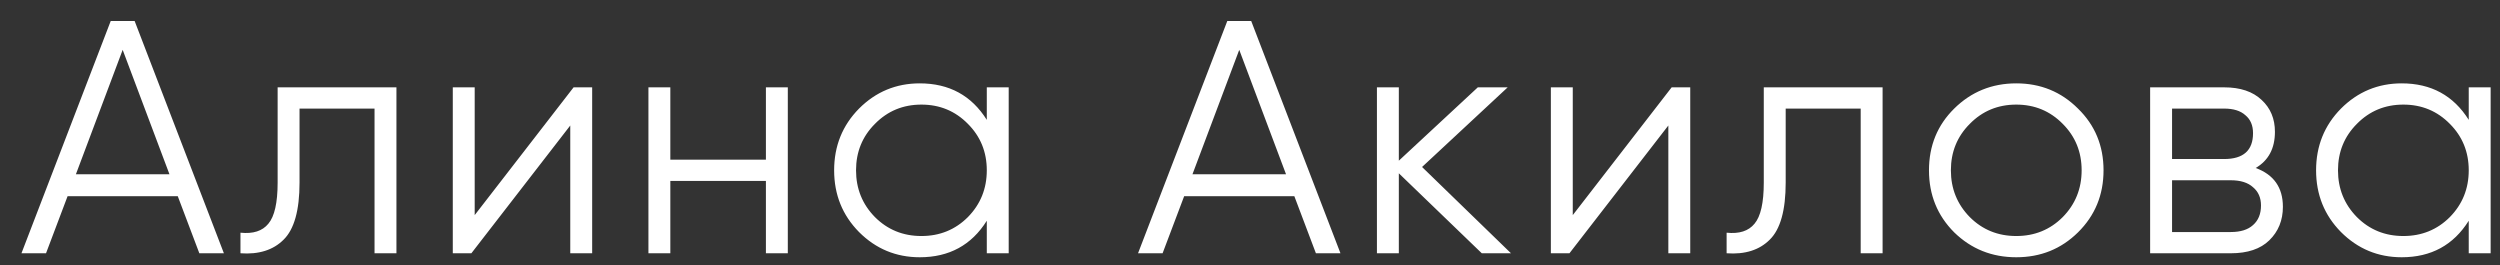 <?xml version="1.0" encoding="UTF-8"?> <svg xmlns="http://www.w3.org/2000/svg" width="113" height="12" viewBox="0 0 113 12" fill="none"><rect x="0" y="0" width="113" height="12" fill="#333333" stroke="none"/> <path d="M9.01 11.448L8.035 8.868H3.055L2.08 11.448H0.97L5.005 0.948H6.085L10.12 11.448H9.01ZM3.43 7.878H7.66L5.545 2.253L3.43 7.878ZM17.919 3.948V11.448H16.929V4.908H13.539V8.253C13.539 9.503 13.299 10.363 12.819 10.833C12.349 11.303 11.699 11.508 10.869 11.448V10.518C11.439 10.578 11.859 10.443 12.129 10.113C12.409 9.783 12.549 9.163 12.549 8.253V3.948H17.919ZM25.926 3.948H26.766V11.448H25.776V5.673L21.306 11.448H20.466V3.948H21.456V9.723L25.926 3.948ZM34.619 3.948H35.609V11.448H34.619V8.178H30.299V11.448H29.309V3.948H30.299V7.218H34.619V3.948ZM44.603 3.948H45.593V11.448H44.603V9.978C43.913 11.078 42.903 11.628 41.573 11.628C40.503 11.628 39.588 11.248 38.828 10.488C38.078 9.728 37.703 8.798 37.703 7.698C37.703 6.598 38.078 5.668 38.828 4.908C39.588 4.148 40.503 3.768 41.573 3.768C42.903 3.768 43.913 4.318 44.603 5.418V3.948ZM39.548 9.813C40.118 10.383 40.818 10.668 41.648 10.668C42.478 10.668 43.178 10.383 43.748 9.813C44.318 9.233 44.603 8.528 44.603 7.698C44.603 6.868 44.318 6.168 43.748 5.598C43.178 5.018 42.478 4.728 41.648 4.728C40.818 4.728 40.118 5.018 39.548 5.598C38.978 6.168 38.693 6.868 38.693 7.698C38.693 8.528 38.978 9.233 39.548 9.813ZM59.479 11.448L58.504 8.868H53.524L52.549 11.448H51.439L55.474 0.948H56.554L60.589 11.448H59.479ZM53.899 7.878H58.129L56.014 2.253L53.899 7.878ZM68.297 11.448H66.977L63.227 7.833V11.448H62.237V3.948H63.227V7.263L66.797 3.948H68.147L64.277 7.548L68.297 11.448ZM75.559 3.948H76.399V11.448H75.409V5.673L70.939 11.448H70.099V3.948H71.089V9.723L75.559 3.948ZM85.093 3.948V11.448H84.103V4.908H80.713V8.253C80.713 9.503 80.473 10.363 79.993 10.833C79.523 11.303 78.873 11.508 78.043 11.448V10.518C78.613 10.578 79.033 10.443 79.303 10.113C79.583 9.783 79.723 9.163 79.723 8.253V3.948H85.093ZM93.925 10.503C93.165 11.253 92.235 11.628 91.135 11.628C90.035 11.628 89.1 11.253 88.33 10.503C87.57 9.743 87.19 8.808 87.19 7.698C87.19 6.588 87.57 5.658 88.33 4.908C89.1 4.148 90.035 3.768 91.135 3.768C92.235 3.768 93.165 4.148 93.925 4.908C94.695 5.658 95.08 6.588 95.08 7.698C95.08 8.808 94.695 9.743 93.925 10.503ZM89.035 9.813C89.605 10.383 90.305 10.668 91.135 10.668C91.965 10.668 92.665 10.383 93.235 9.813C93.805 9.233 94.09 8.528 94.09 7.698C94.09 6.868 93.805 6.168 93.235 5.598C92.665 5.018 91.965 4.728 91.135 4.728C90.305 4.728 89.605 5.018 89.035 5.598C88.465 6.168 88.18 6.868 88.18 7.698C88.18 8.528 88.465 9.233 89.035 9.813ZM101.957 7.593C102.777 7.893 103.187 8.478 103.187 9.348C103.187 9.958 102.982 10.463 102.572 10.863C102.172 11.253 101.592 11.448 100.832 11.448H97.186V3.948H100.532C101.262 3.948 101.827 4.138 102.227 4.518C102.627 4.888 102.827 5.368 102.827 5.958C102.827 6.708 102.537 7.253 101.957 7.593ZM100.532 4.908H98.177V7.188H100.532C101.402 7.188 101.837 6.798 101.837 6.018C101.837 5.668 101.722 5.398 101.492 5.208C101.272 5.008 100.952 4.908 100.532 4.908ZM100.832 10.488C101.272 10.488 101.607 10.383 101.837 10.173C102.077 9.963 102.197 9.668 102.197 9.288C102.197 8.938 102.077 8.663 101.837 8.463C101.607 8.253 101.272 8.148 100.832 8.148H98.177V10.488H100.832ZM111.587 3.948H112.577V11.448H111.587V9.978C110.897 11.078 109.887 11.628 108.557 11.628C107.487 11.628 106.572 11.248 105.812 10.488C105.062 9.728 104.687 8.798 104.687 7.698C104.687 6.598 105.062 5.668 105.812 4.908C106.572 4.148 107.487 3.768 108.557 3.768C109.887 3.768 110.897 4.318 111.587 5.418V3.948ZM106.532 9.813C107.102 10.383 107.802 10.668 108.632 10.668C109.462 10.668 110.162 10.383 110.732 9.813C111.302 9.233 111.587 8.528 111.587 7.698C111.587 6.868 111.302 6.168 110.732 5.598C110.162 5.018 109.462 4.728 108.632 4.728C107.802 4.728 107.102 5.018 106.532 5.598C105.962 6.168 105.677 6.868 105.677 7.698C105.677 8.528 105.962 9.233 106.532 9.813Z" fill="white"></path> </svg> 